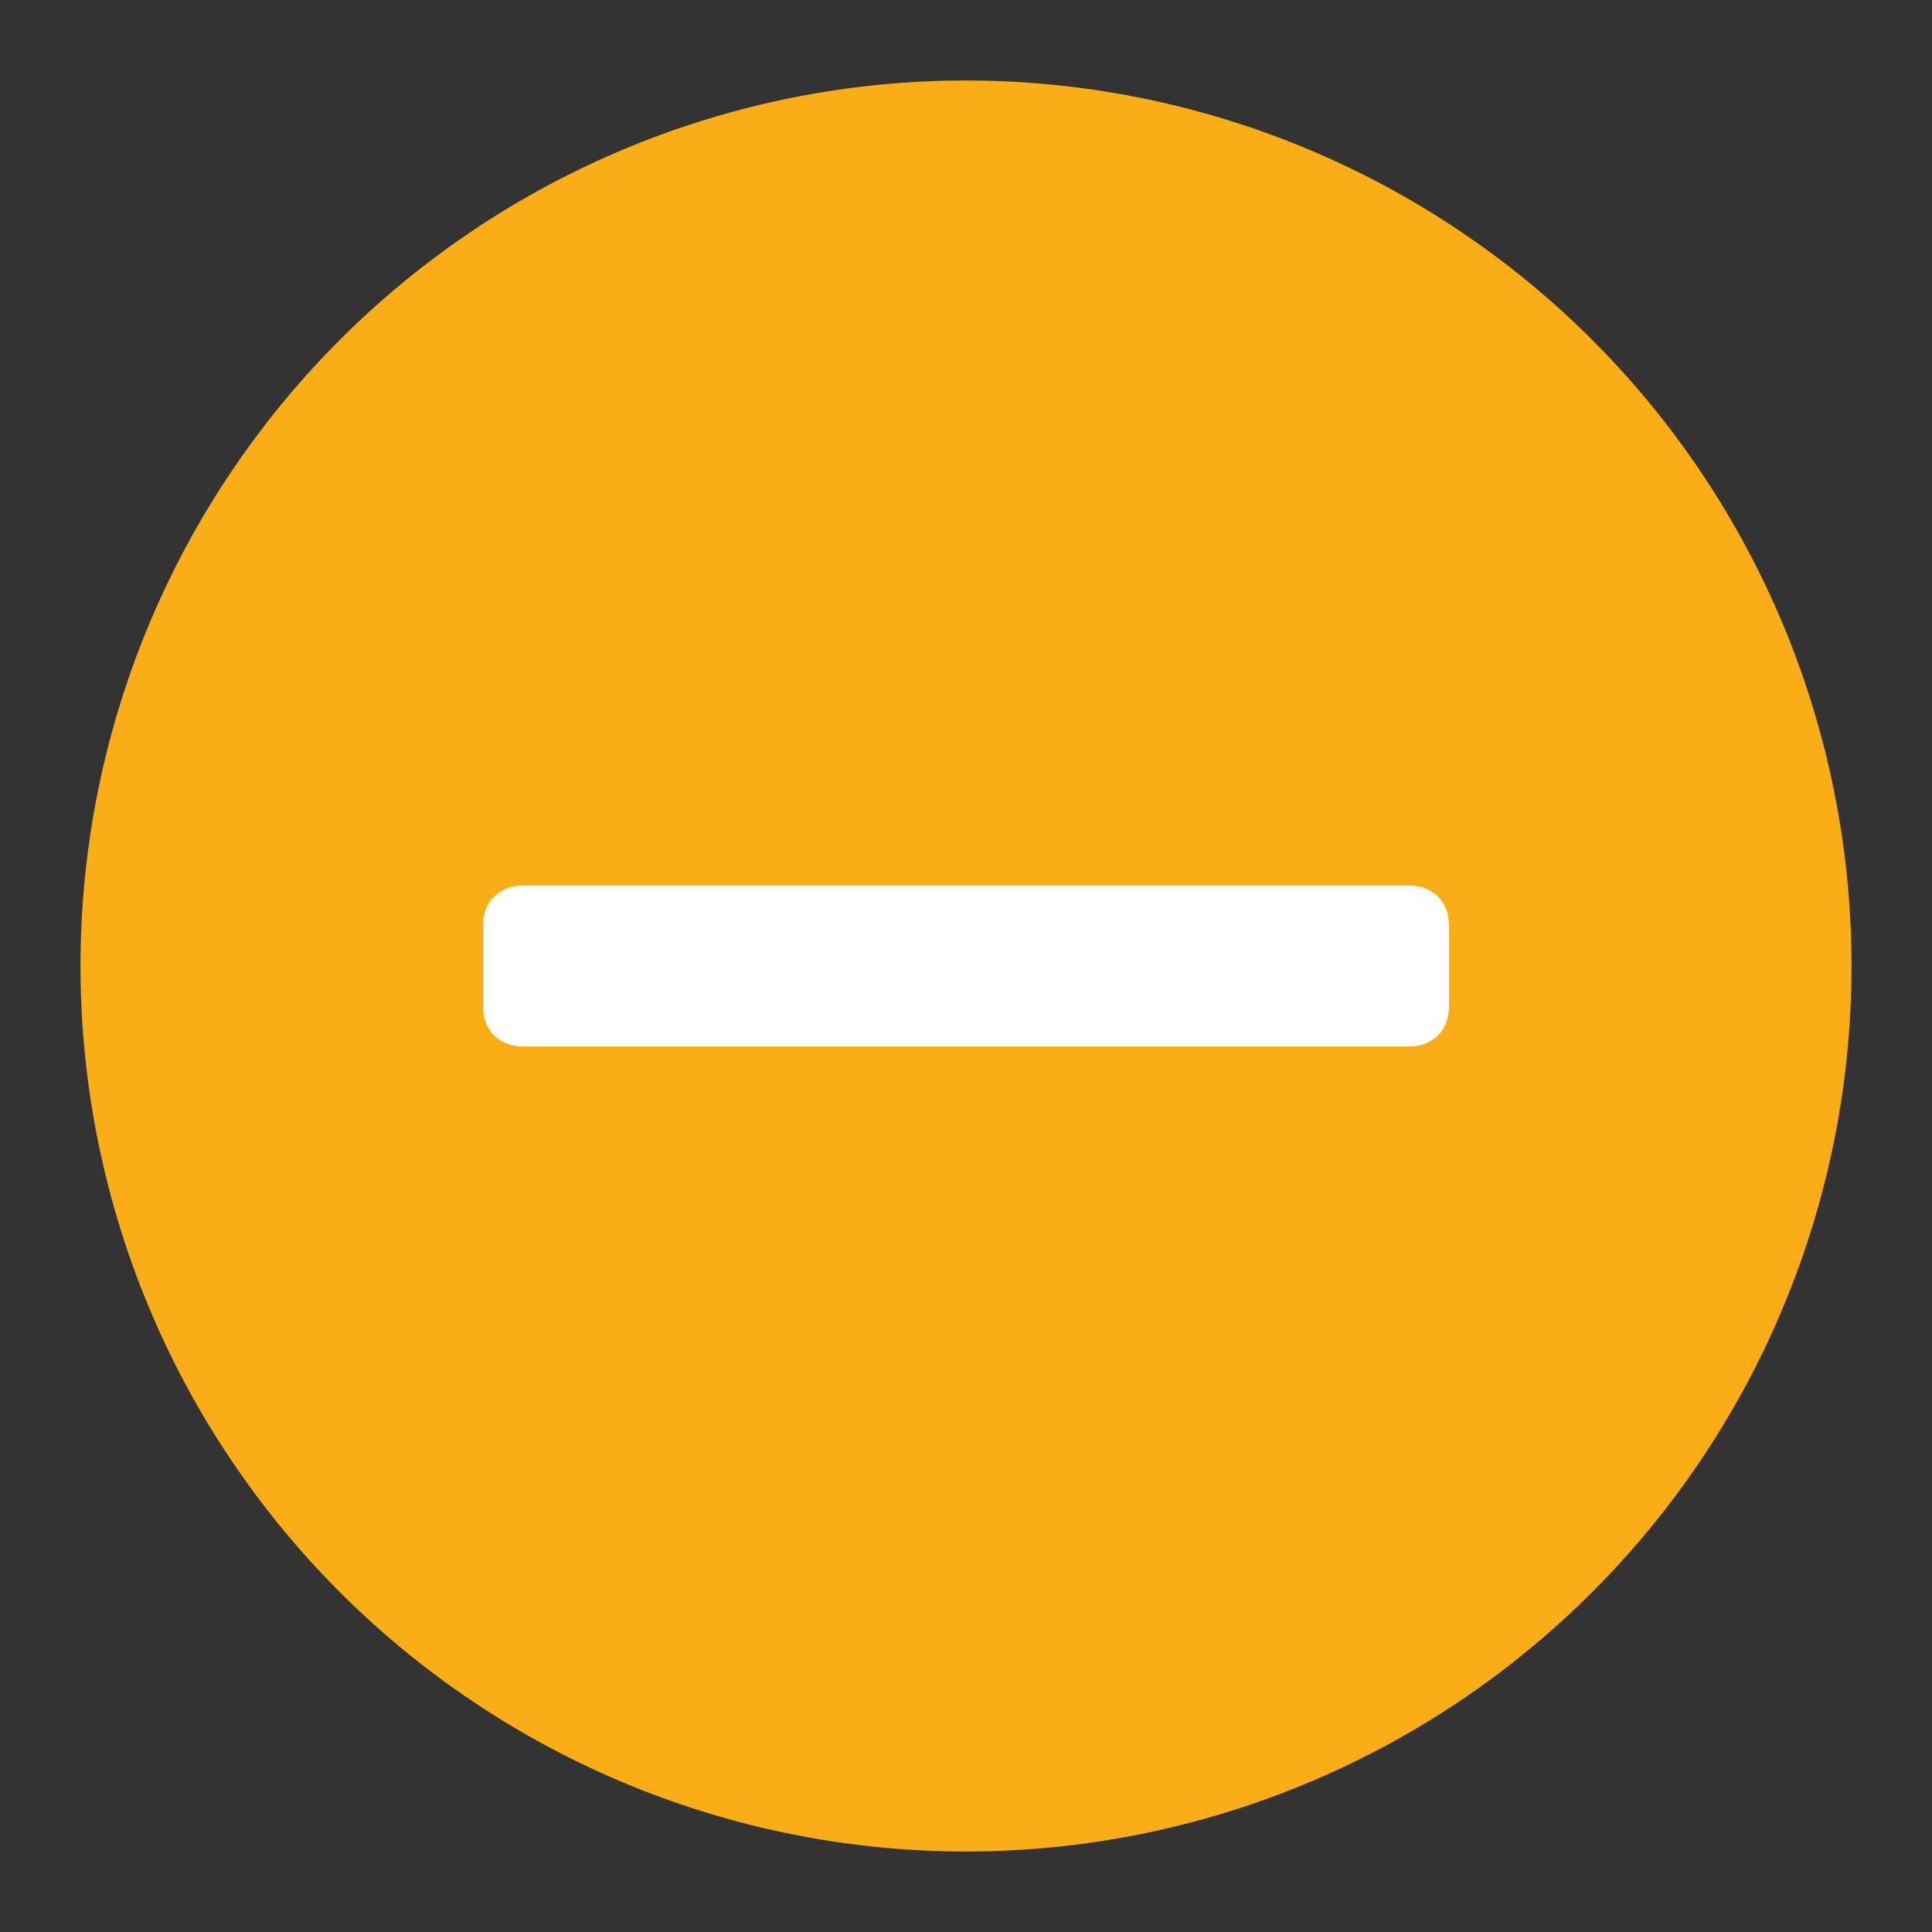 <?xml version="1.0" standalone="no"?><!DOCTYPE svg PUBLIC "-//W3C//DTD SVG 1.1//EN" "http://www.w3.org/Graphics/SVG/1.1/DTD/svg11.dtd"><svg class="icon" width="24px" height="24.00px" viewBox="0 0 1024 1024" version="1.1" xmlns="http://www.w3.org/2000/svg"><rect x="0" y="0" width="1024" height="1024" fill="#333333" stroke="none"/><path d="M512 512m-469.333 0a469.333 469.333 0 1 0 938.667 0 469.333 469.333 0 1 0-938.667 0Z" fill="#FAAD14" /><path d="M746.667 554.667H277.333c-12.8 0-21.333-8.533-21.333-21.333v-42.667c0-12.8 8.533-21.333 21.333-21.333h469.333c12.8 0 21.333 8.533 21.333 21.333v42.667c0 12.8-8.533 21.333-21.333 21.333z" fill="#FFFFFF" /></svg>